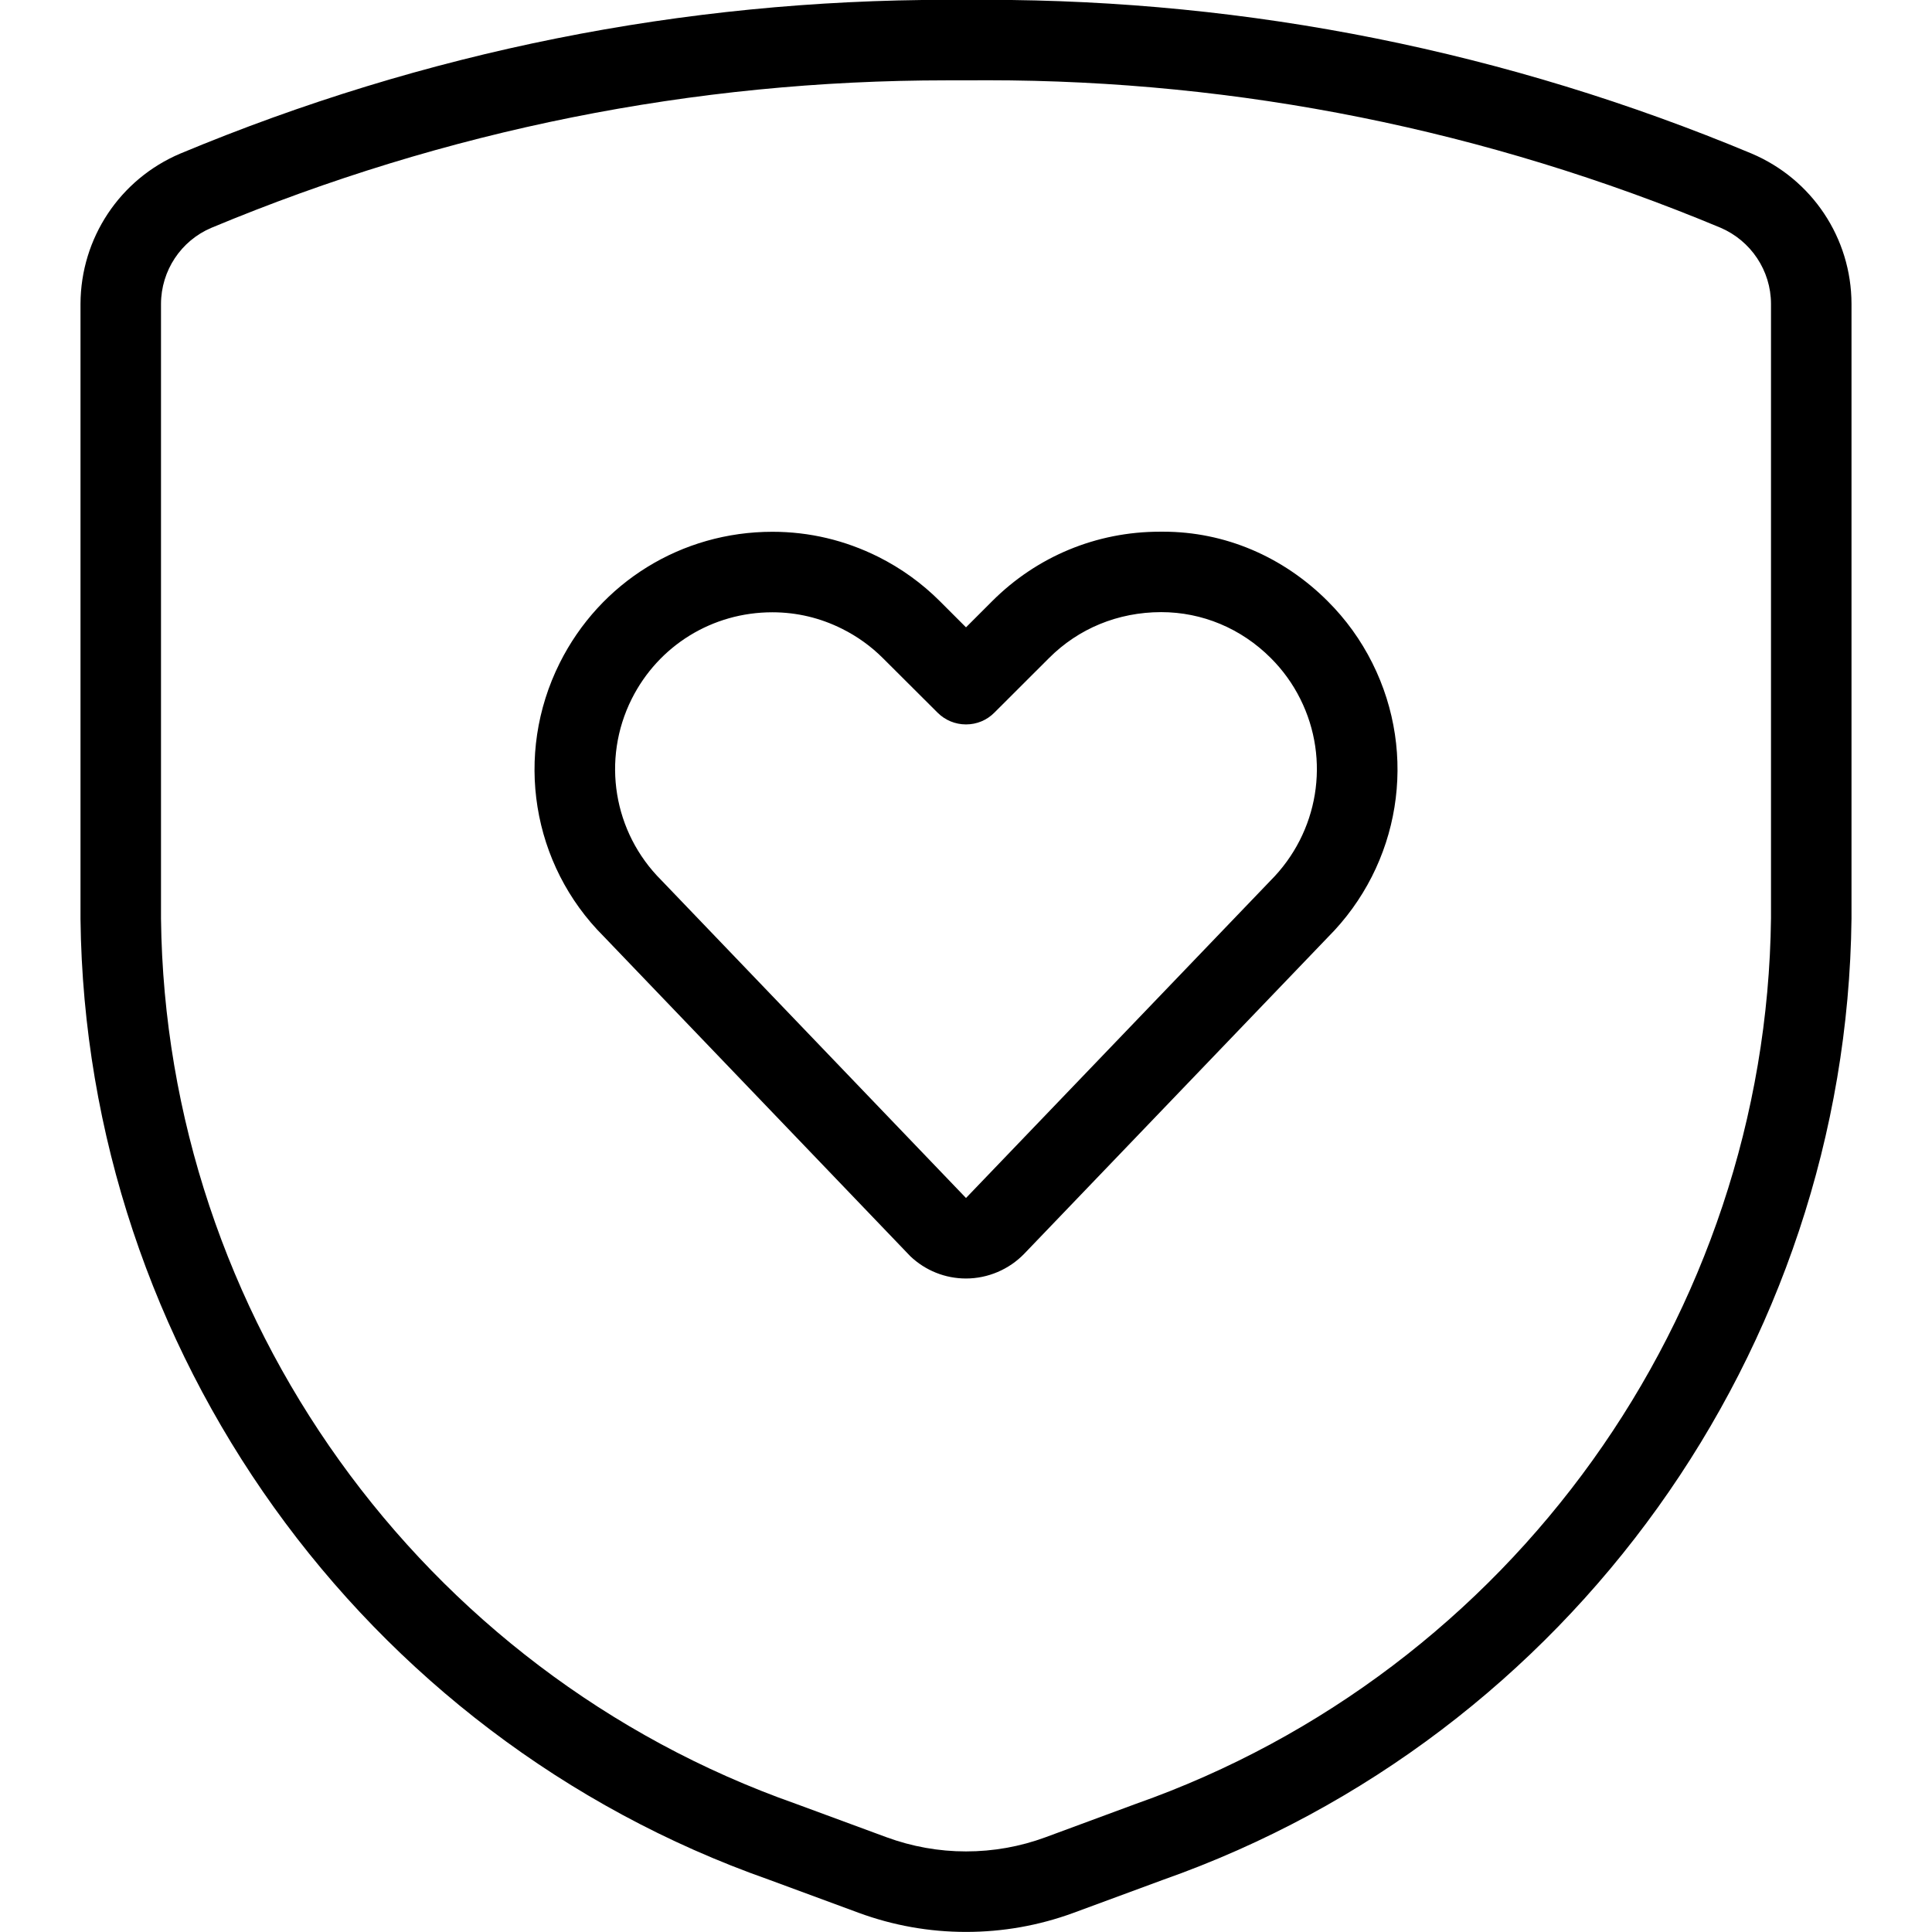 <?xml version="1.0" encoding="utf-8"?>
<!-- Generator: Adobe Illustrator 22.1.0, SVG Export Plug-In . SVG Version: 6.00 Build 0)  -->
<svg version="1.1" id="Layer_1" xmlns="http://www.w3.org/2000/svg" xmlns:xlink="http://www.w3.org/1999/xlink" x="0px" y="0px"
	 viewBox="0 0 24 24" style="enable-background:new 0 0 24 24;" xml:space="preserve">
<g>
	<title>love-shield</title>
	<path d="M12,15.882c-0.259,0-0.505-0.099-0.692-0.277L7.5,11.633c-0.895-0.892-1.116-2.259-0.547-3.397
		c0.503-1.005,1.515-1.63,2.642-1.63c0.46,0,0.902,0.105,1.315,0.311c0.284,0.142,0.542,0.328,0.766,0.552L12,7.793l0.323-0.323
		c0.556-0.557,1.297-0.865,2.084-0.865l0.045,0c0.759,0,1.484,0.306,2.041,0.863c0.225,0.224,0.412,0.483,0.555,0.769
		c0.569,1.137,0.347,2.505-0.552,3.405l-3.774,3.934C12.534,15.77,12.271,15.882,12,15.882z M9.594,7.606
		c-0.745,0-1.414,0.413-1.747,1.077c-0.376,0.752-0.228,1.656,0.367,2.25L12,14.882l3.781-3.941c0.6-0.6,0.748-1.506,0.372-2.258
		c-0.094-0.189-0.218-0.36-0.367-0.509c-0.368-0.368-0.852-0.57-1.362-0.57c-0.538,0.001-1.027,0.204-1.394,0.572l-0.677,0.676
		C12.259,8.947,12.134,8.999,12,8.999c-0.133,0-0.259-0.052-0.353-0.146l-0.678-0.676c-0.149-0.149-0.319-0.271-0.507-0.365
		C10.189,7.675,9.897,7.606,9.594,7.606z"/>
	<path d="M12,23.999c-0.457,0-0.905-0.08-1.332-0.237l-1.122-0.414C4.498,21.57,1.062,16.775,1,11.417V3.774
		c0.003-0.816,0.489-1.548,1.239-1.866c3.038-1.268,6.244-1.91,9.531-1.91l0.235,0.001l0.245-0.001c3.273,0,6.473,0.642,9.508,1.909
		C22.511,2.226,22.998,2.958,23,3.773v7.639c-0.062,5.362-3.5,10.159-8.553,11.94l-1.114,0.411
		C12.905,23.92,12.457,23.999,12,23.999z M11.762,0.998c-3.148,0-6.222,0.616-9.136,1.832C2.248,2.99,2.001,3.362,2,3.776v7.635
		c0.057,4.935,3.226,9.355,7.885,10.996l1.128,0.416c0.316,0.116,0.649,0.176,0.987,0.176s0.671-0.059,0.988-0.176l1.12-0.414
		c4.665-1.643,7.835-6.065,7.892-11.005V3.774c-0.001-0.412-0.249-0.784-0.629-0.946c-2.911-1.214-5.977-1.831-9.109-1.831
		c-0.085,0-0.172,0-0.257,0.001L11.762,0.998z"/>
</g>
</svg>
